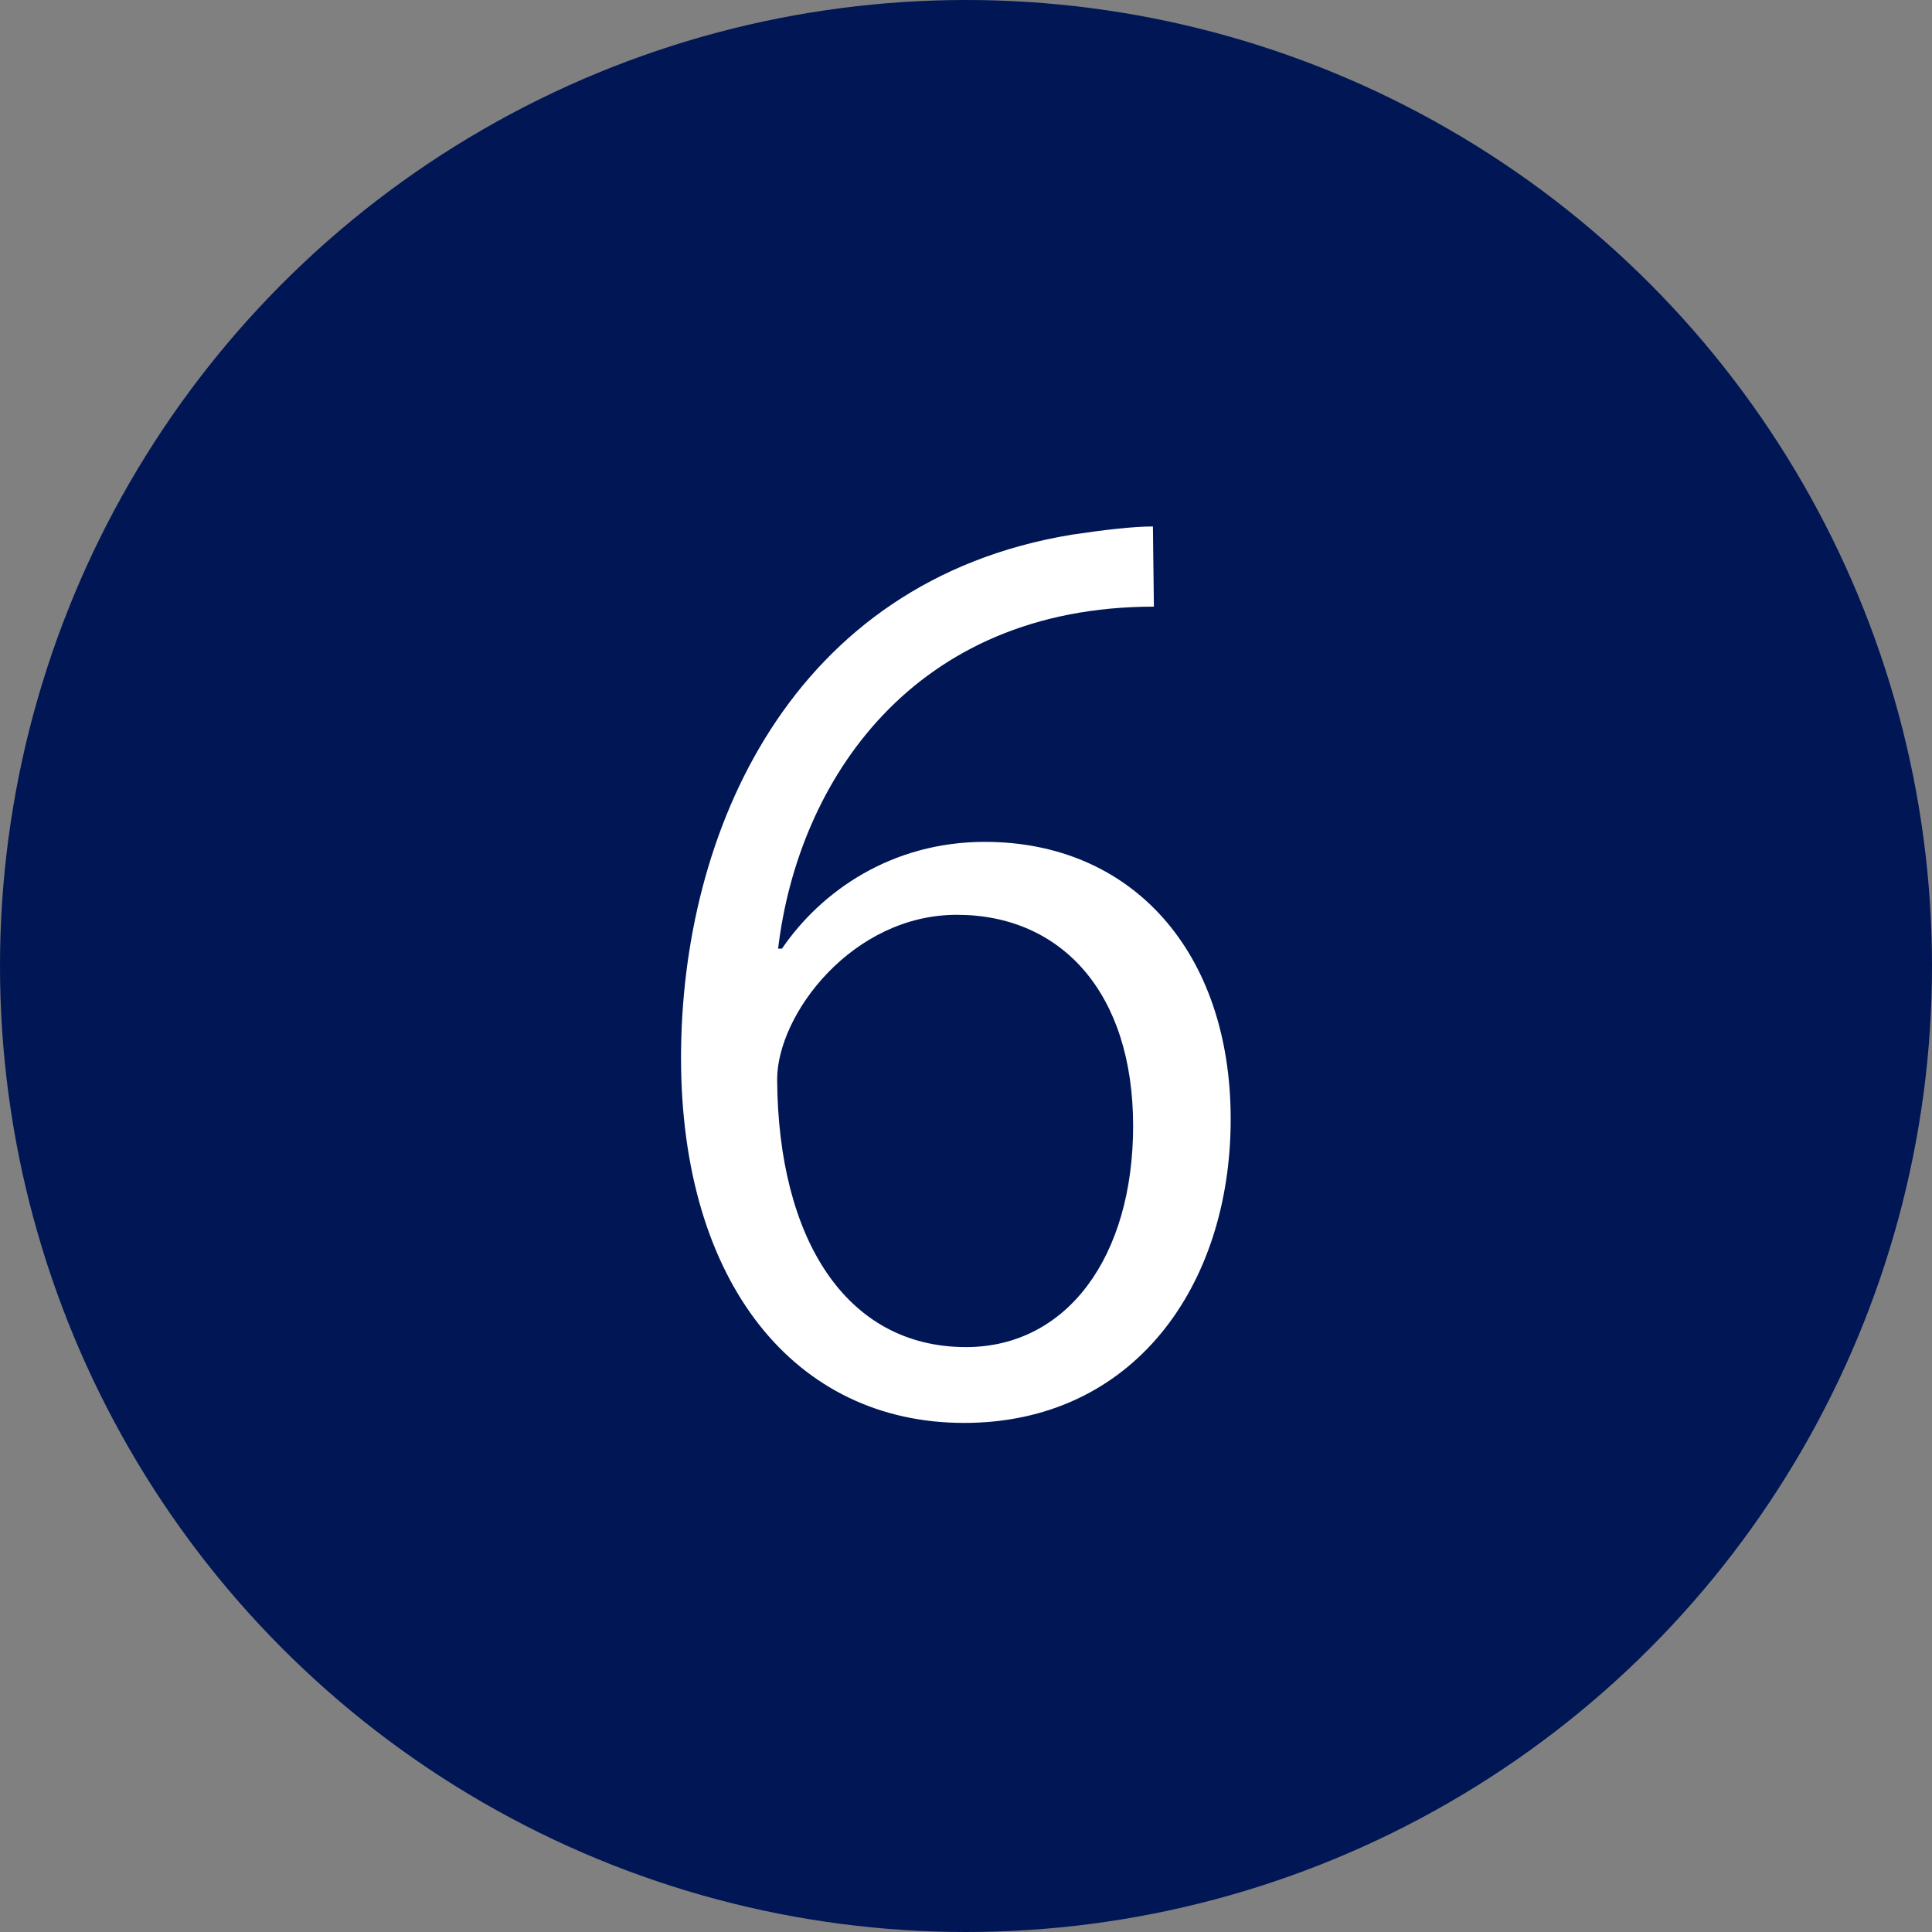 <?xml version="1.0" encoding="UTF-8"?><svg id="b" xmlns="http://www.w3.org/2000/svg" viewBox="0 0 40 40"><rect x="0" y="0" width="40" height="40" fill="#808080" stroke="none"/><defs><style>.d{fill:#fff;}.e{fill:#001655;}</style></defs><g id="c"><g><circle class="e" cx="20" cy="20" r="20"/><path class="d" d="M16.19,19.64c.82-1.2,2.28-2.21,4.2-2.21,3.05,0,5.09,2.28,5.09,5.74s-2.02,6.29-5.52,6.29-5.86-2.9-5.86-7.56,2.26-9.87,8.09-10.83c.67-.1,1.27-.17,1.68-.17l.02,1.66c-4.99,0-7.37,3.62-7.78,7.08h.07Zm7.27,3.67c0-2.76-1.49-4.37-3.65-4.37s-3.72,2.06-3.72,3.41c.02,3.29,1.42,5.54,3.91,5.54,2.09,0,3.46-1.87,3.46-4.58Z"/></g></g></svg>
